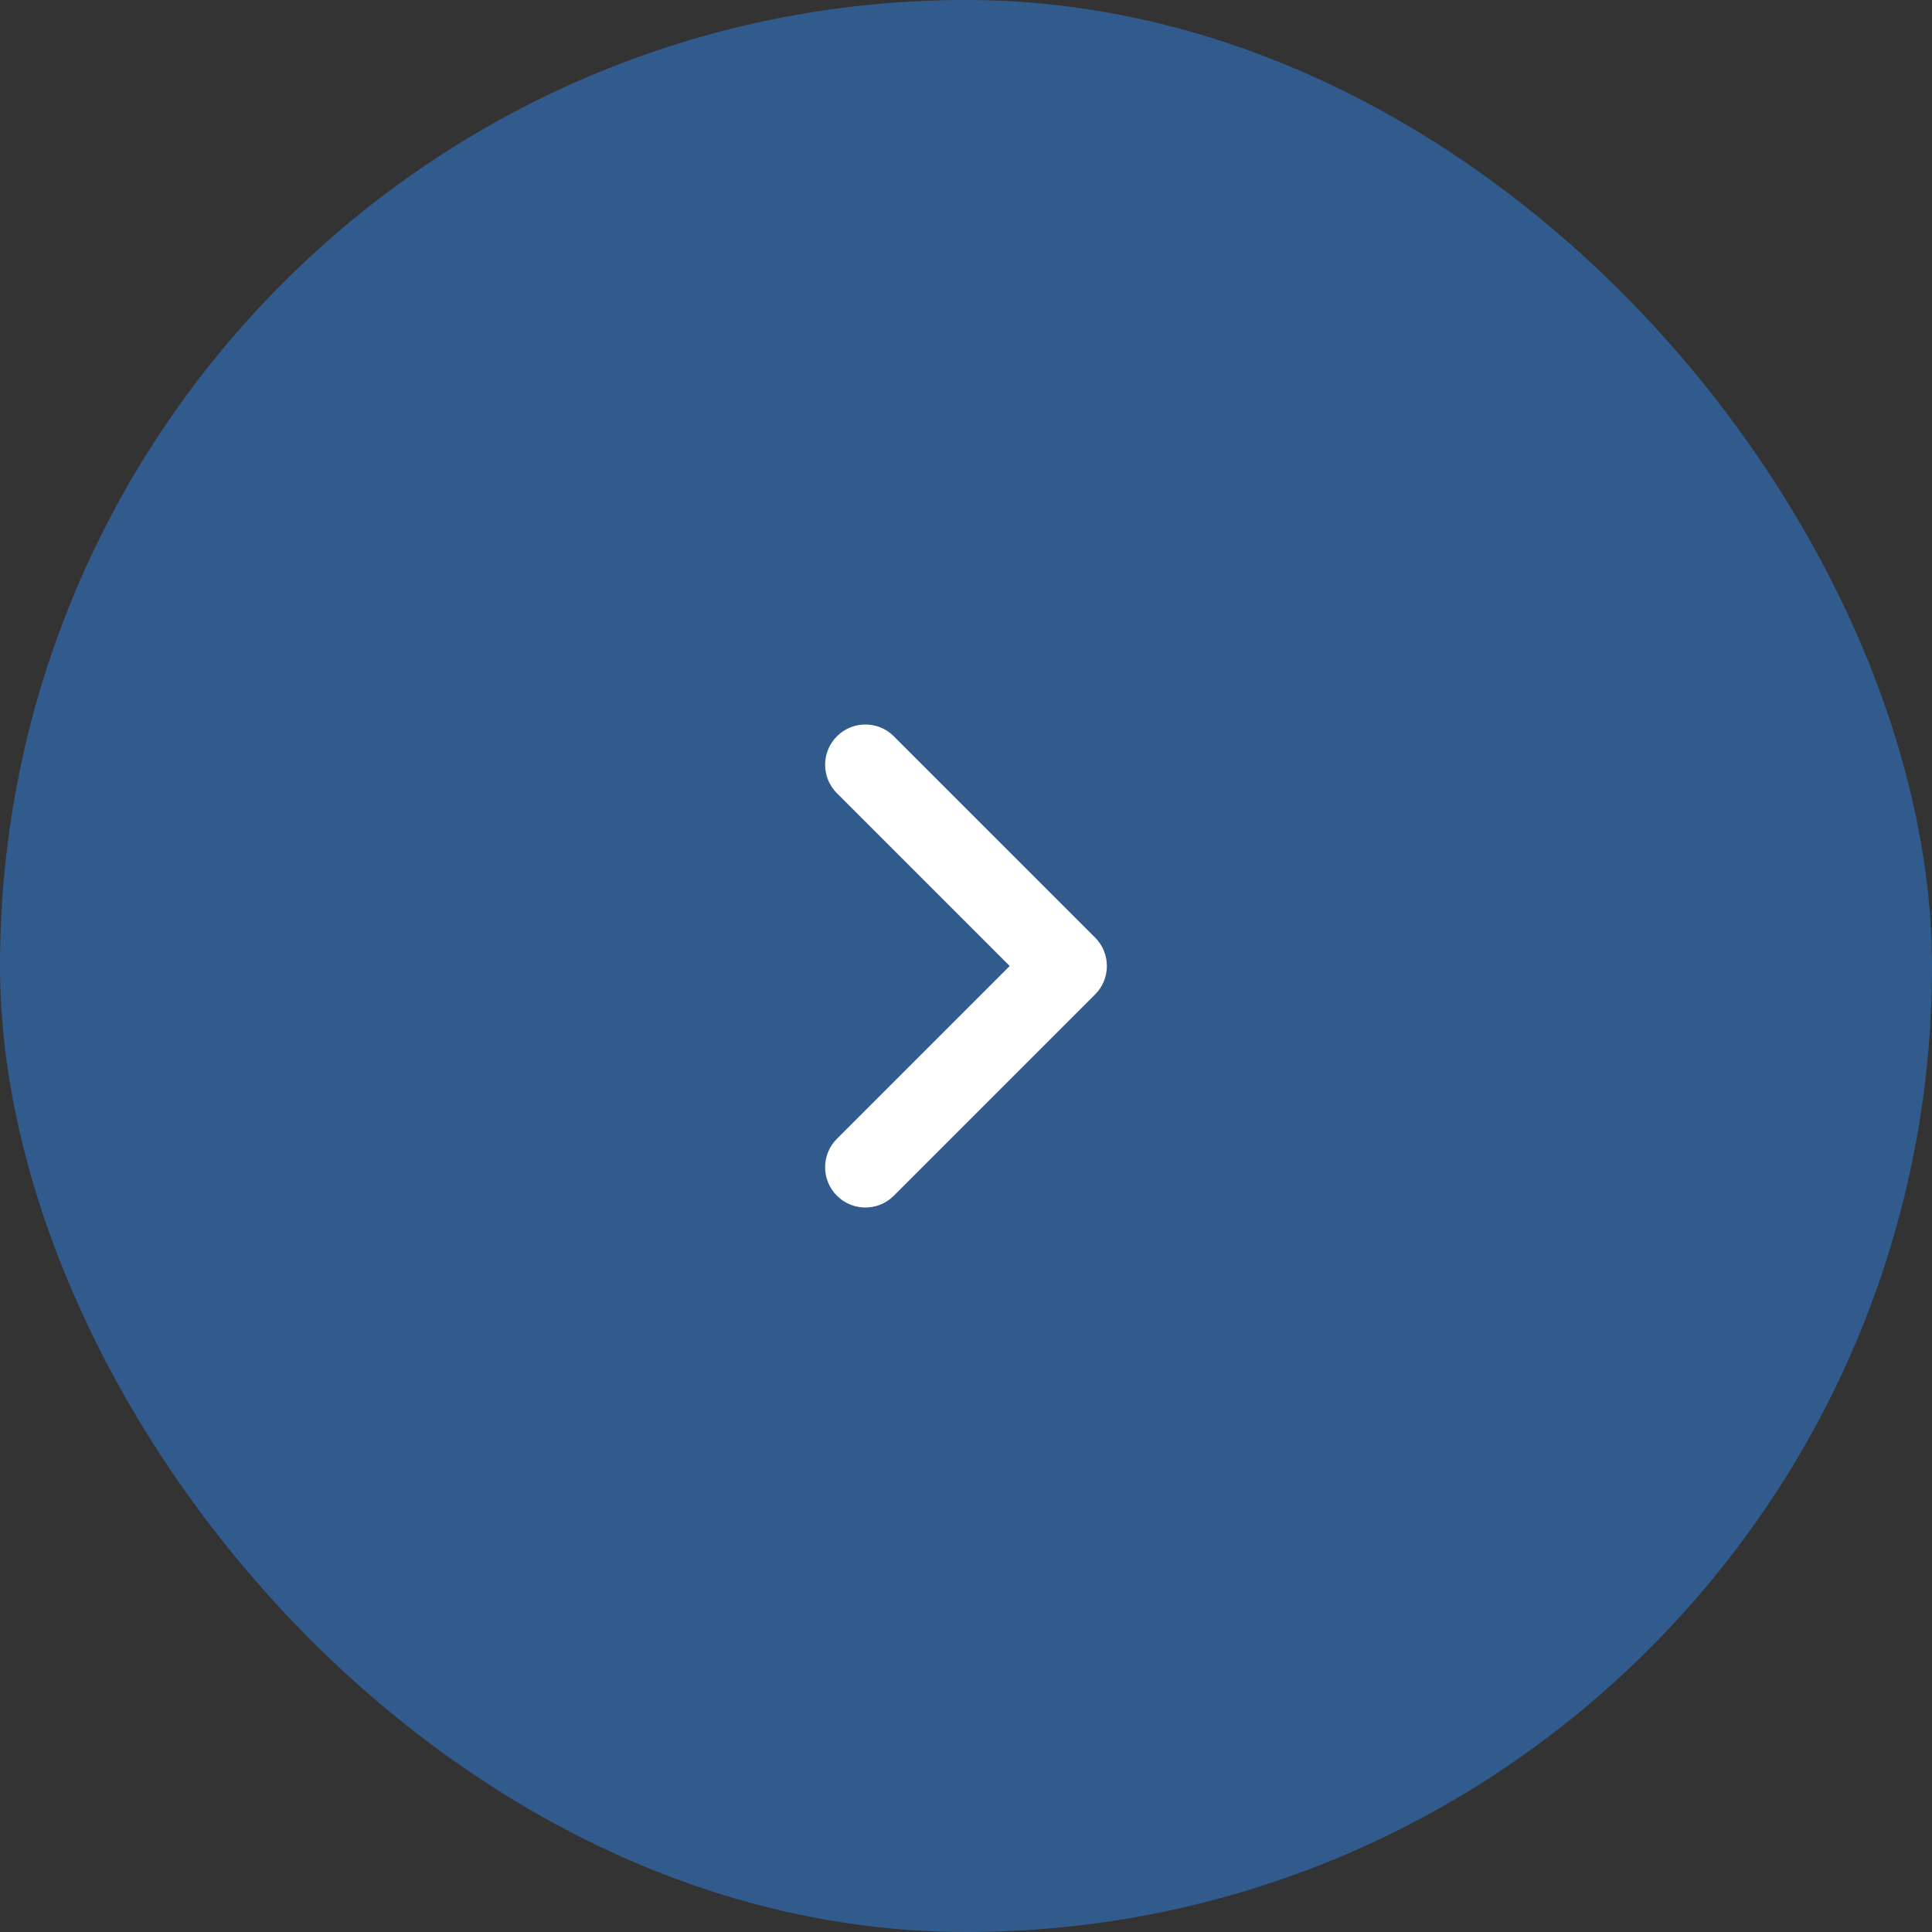<?xml version="1.0" encoding="UTF-8"?> <svg xmlns="http://www.w3.org/2000/svg" width="48" height="48" viewBox="0 0 48 48" fill="none"><rect x="0" y="0" width="48" height="48" fill="#333333" stroke="none"/><rect x="48" y="48" width="48" height="48" rx="24" transform="rotate(180 48 48)" fill="#325B8D"></rect><path fill-rule="evenodd" clip-rule="evenodd" d="M20.793 29.707C20.402 29.317 20.402 28.683 20.793 28.293L25.086 24L20.793 19.707C20.402 19.317 20.402 18.683 20.793 18.293C21.183 17.902 21.817 17.902 22.207 18.293L27.207 23.293C27.598 23.683 27.598 24.317 27.207 24.707L22.207 29.707C21.817 30.098 21.183 30.098 20.793 29.707Z" fill="white"></path></svg> 